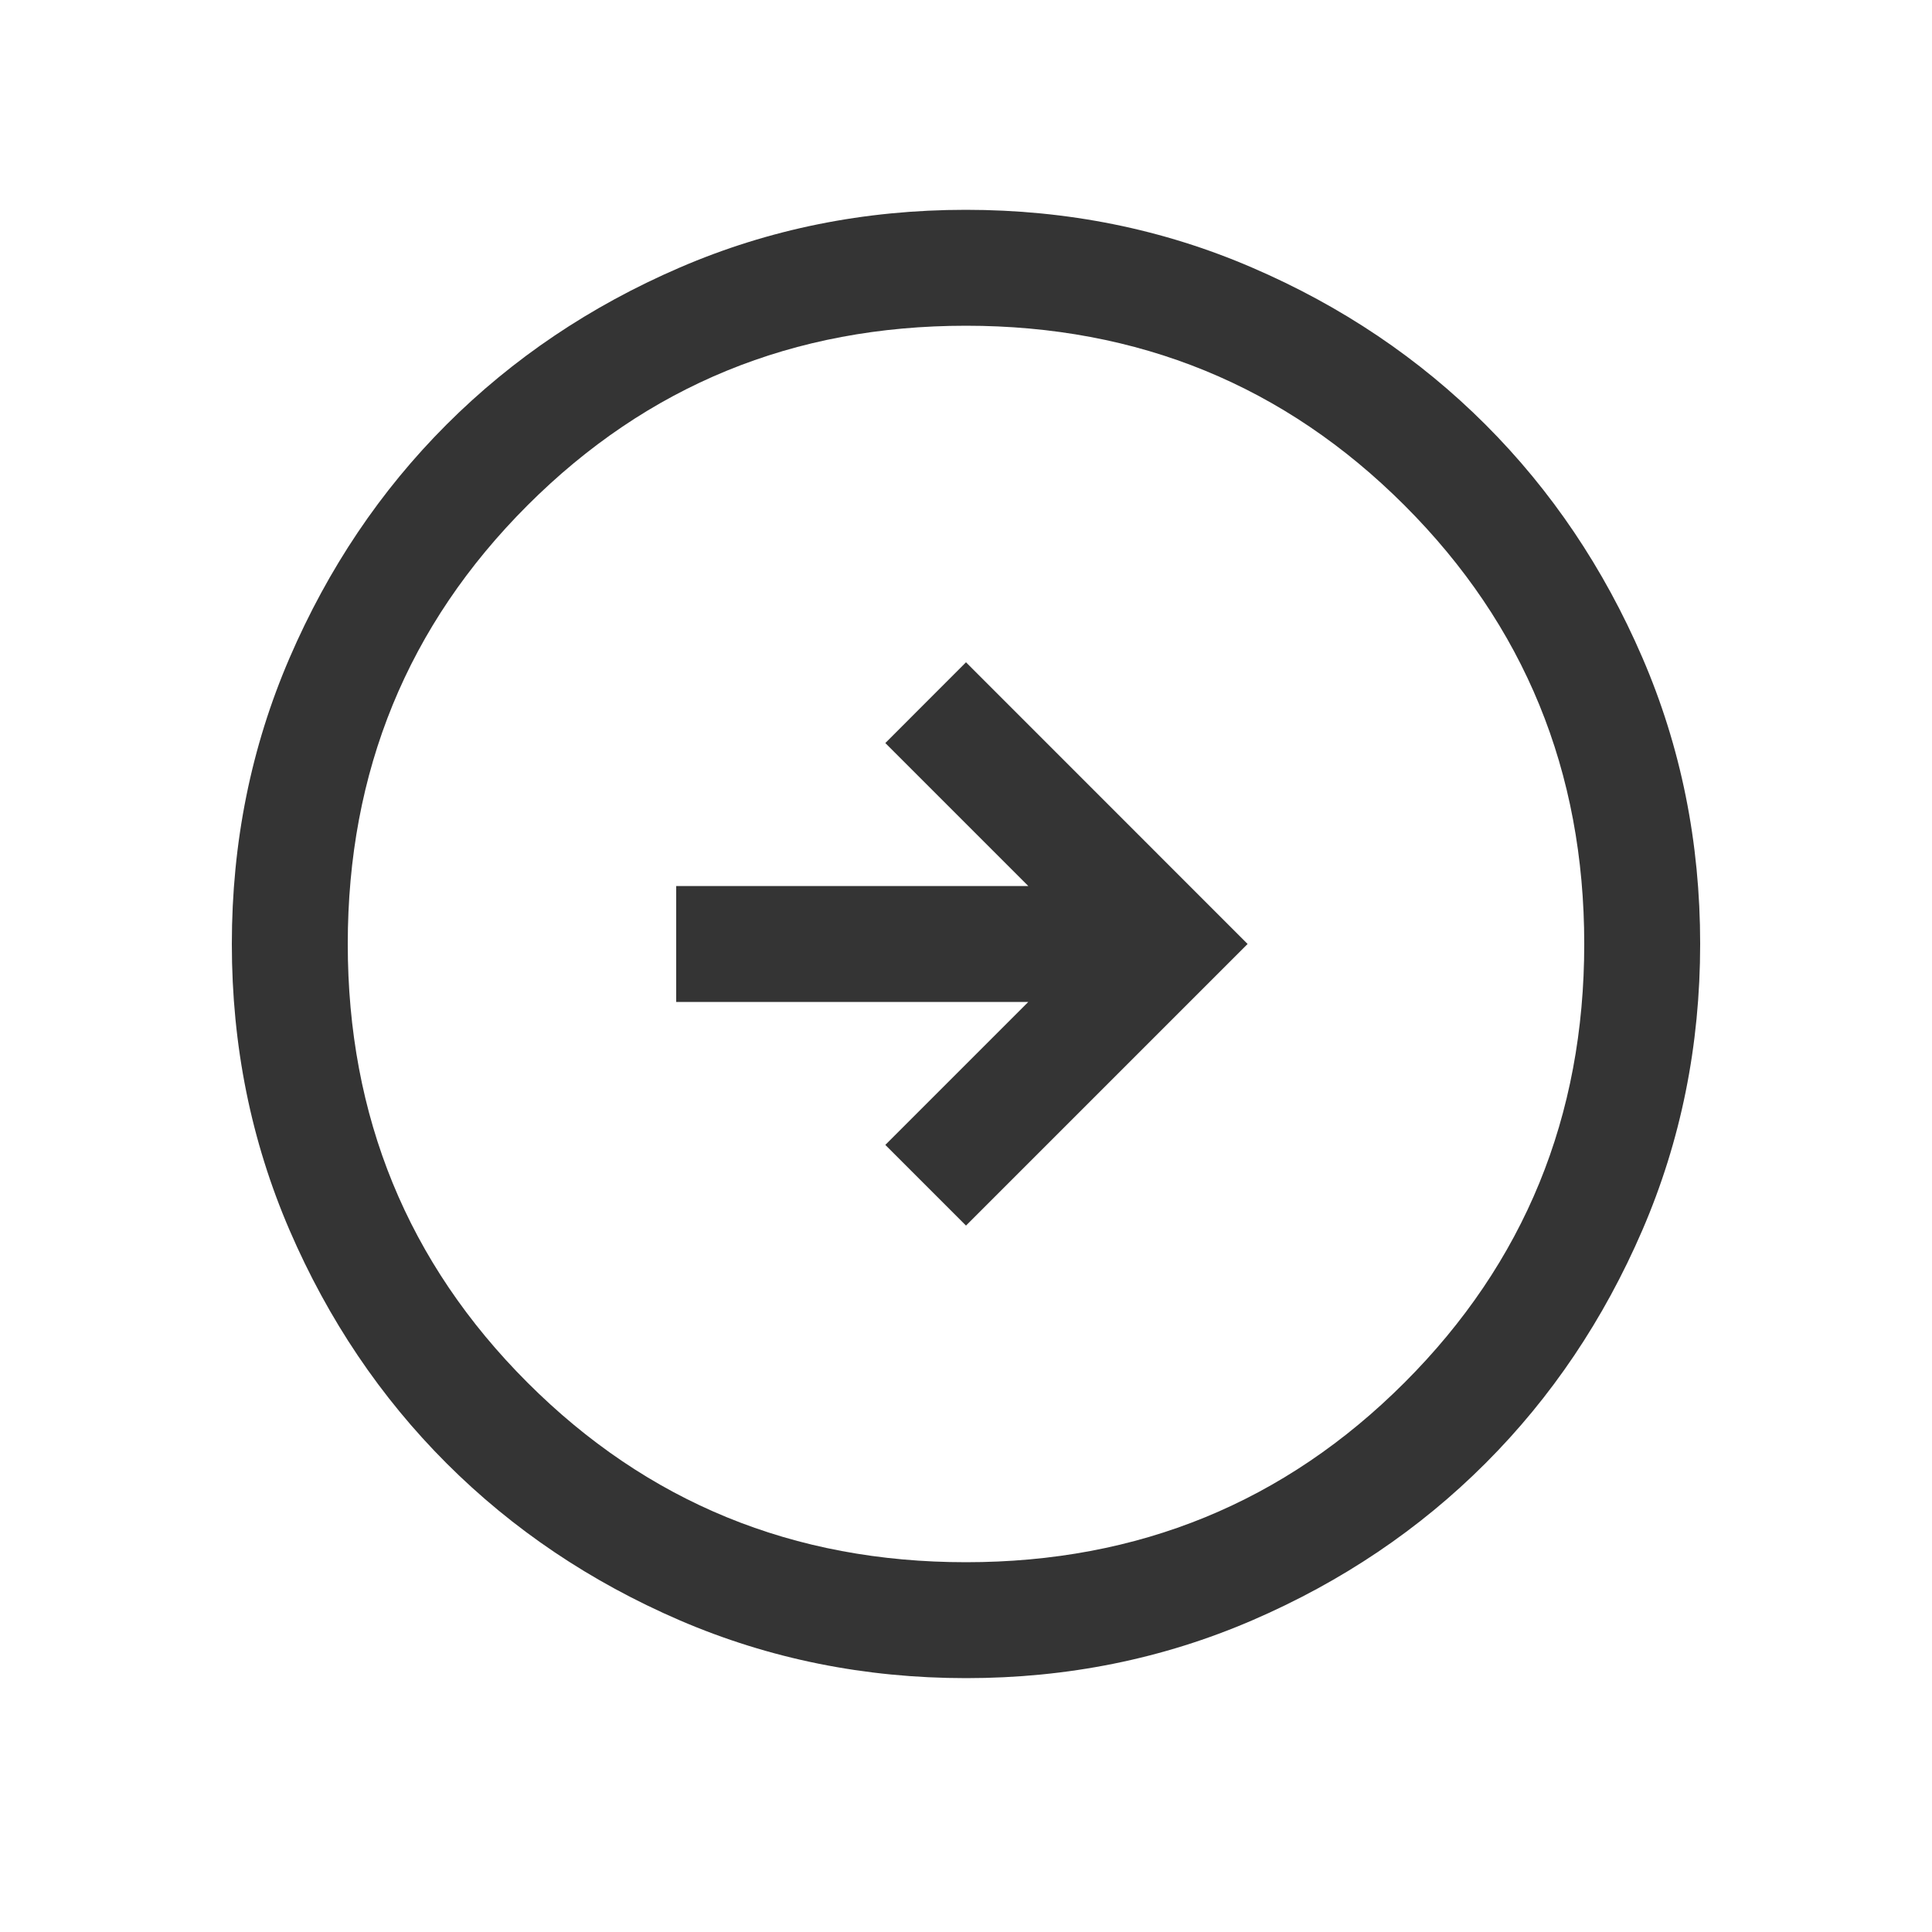 <svg width="25" height="25" viewBox="0 0 25 25" fill="none" xmlns="http://www.w3.org/2000/svg">
<mask id="mask0_40_764" style="mask-type:alpha" maskUnits="userSpaceOnUse" x="0" y="0" width="25" height="25">
<rect x="0.5" y="0.215" width="24" height="24" fill="#D9D9D9"/>
</mask>
<g mask="url(#mask0_40_764)">
<path d="M12.5 15.859L16.144 12.215L12.5 8.57L11.456 9.615L13.306 11.465H8.75V12.965H13.306L11.456 14.815L12.5 15.859ZM12.502 21.715C11.188 21.715 9.953 21.465 8.796 20.967C7.64 20.468 6.635 19.791 5.779 18.936C4.924 18.081 4.247 17.076 3.748 15.921C3.249 14.765 3 13.53 3 12.216C3 10.902 3.249 9.667 3.748 8.511C4.247 7.355 4.923 6.349 5.778 5.494C6.633 4.639 7.638 3.962 8.794 3.463C9.95 2.964 11.184 2.715 12.498 2.715C13.812 2.715 15.047 2.964 16.203 3.463C17.36 3.961 18.365 4.638 19.221 5.493C20.076 6.348 20.753 7.353 21.252 8.509C21.751 9.664 22 10.899 22 12.213C22 13.527 21.751 14.762 21.252 15.918C20.753 17.074 20.077 18.08 19.222 18.935C18.367 19.79 17.362 20.467 16.206 20.966C15.05 21.465 13.816 21.715 12.502 21.715ZM12.5 20.215C14.733 20.215 16.625 19.44 18.175 17.89C19.725 16.34 20.5 14.448 20.5 12.215C20.5 9.981 19.725 8.09 18.175 6.54C16.625 4.99 14.733 4.215 12.5 4.215C10.267 4.215 8.375 4.99 6.825 6.54C5.275 8.09 4.5 9.981 4.5 12.215C4.5 14.448 5.275 16.34 6.825 17.89C8.375 19.44 10.267 20.215 12.5 20.215Z" fill="#343434"/>
</g>
</svg>

